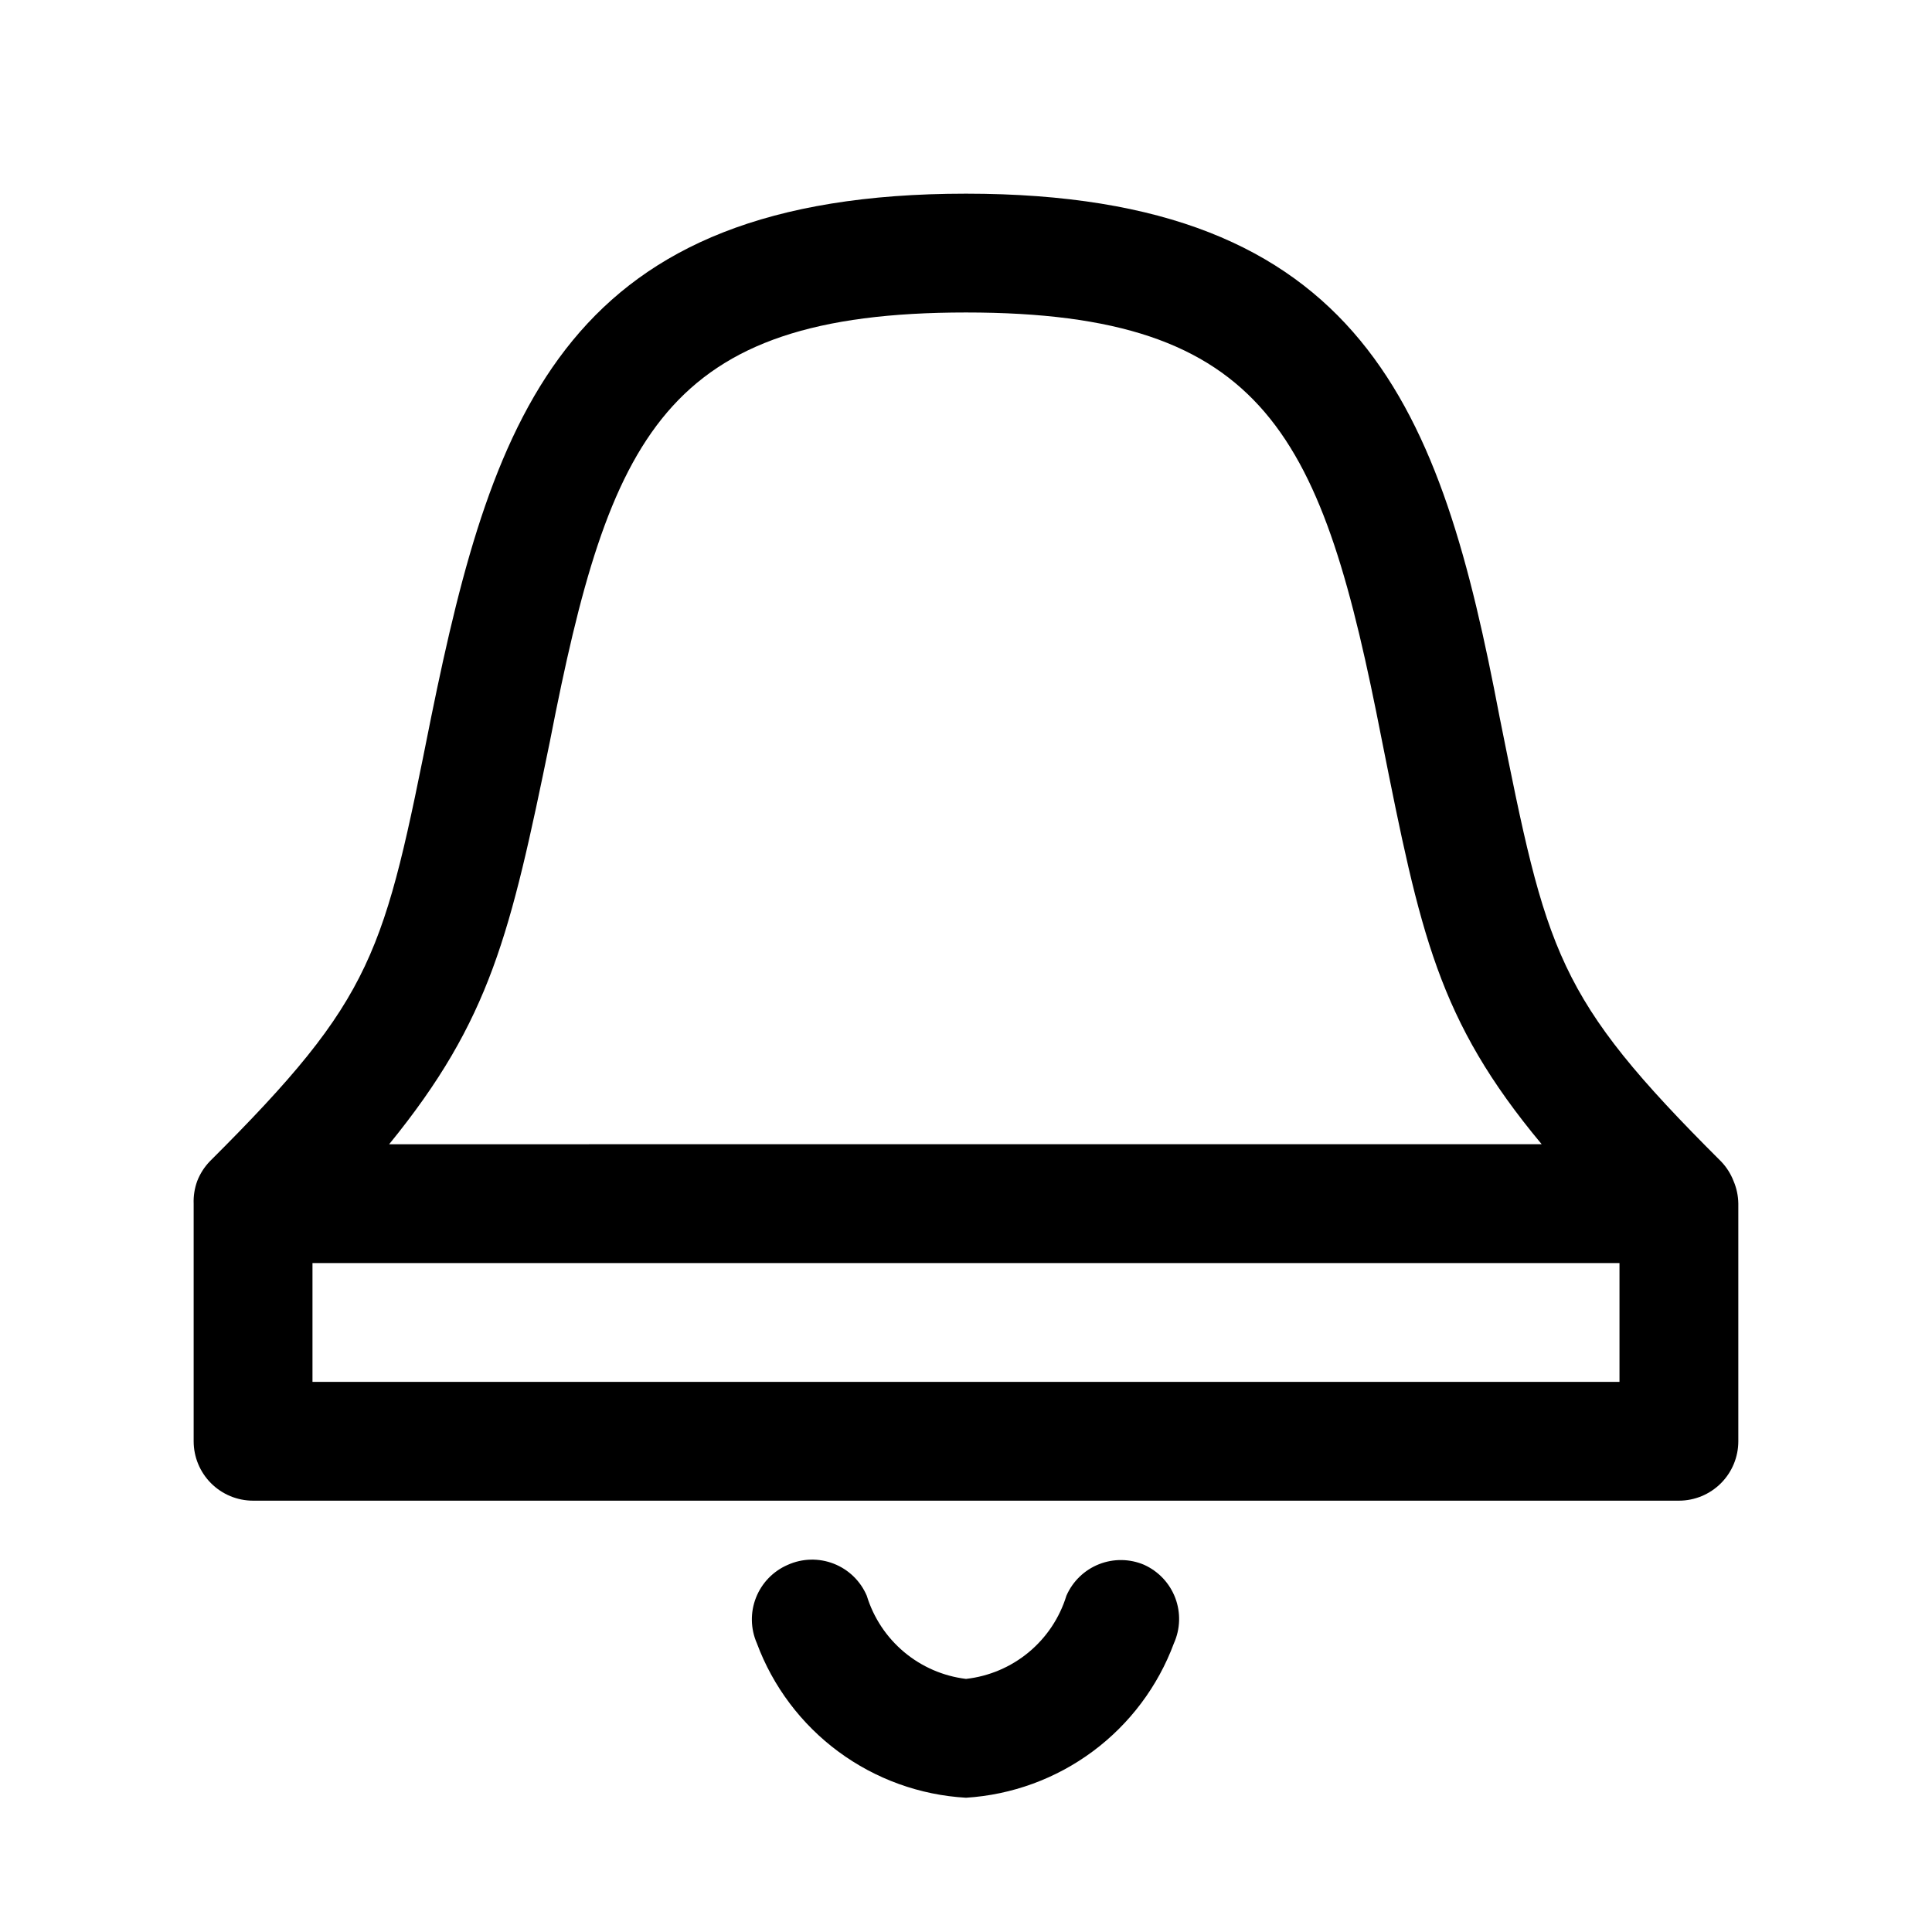 <?xml version="1.0" encoding="UTF-8"?>
<!-- Uploaded to: SVG Repo, www.svgrepo.com, Generator: SVG Repo Mixer Tools -->
<svg fill="#000000" width="800px" height="800px" version="1.1" viewBox="144 144 512 512" xmlns="http://www.w3.org/2000/svg">
 <g>
  <path d="m603.41 456.99c-0.746-1.934-1.871-3.699-3.305-5.195-43.926-43.77-46.129-55.105-58.727-117.92-15.43-81.082-35.895-138.55-141.38-138.55-105.49 0-125.17 57.469-141.7 138.55-12.594 62.977-14.801 74.156-58.727 117.92h0.004c-1.434 1.496-2.559 3.262-3.309 5.195-0.699 1.914-1.02 3.945-0.945 5.984v62.977-0.004c0 4.176 1.66 8.184 4.613 11.133 2.953 2.953 6.957 4.613 11.133 4.613h377.86c4.176 0 8.18-1.66 11.133-4.613 2.953-2.949 4.613-6.957 4.613-11.133v-62.973c-0.027-2.059-0.453-4.094-1.262-5.984zm-313.62-116.82c15.746-80.609 30.23-113.36 110.21-113.36s94.465 32.746 110.21 113.36c10.234 51.324 14.801 73.996 42.352 107.06l-305.43 0.004c26.922-33.062 32.117-55.734 42.664-107.06zm283.39 170.04h-346.37v-31.488h346.37z"/>
  <path d="m447.23 558.7c-3.82-1.637-8.137-1.691-12-0.16-3.863 1.535-6.965 4.535-8.625 8.348-1.805 5.867-5.281 11.078-10.012 14.996-4.727 3.914-10.496 6.363-16.594 7.043-6.047-0.738-11.746-3.211-16.414-7.125-4.664-3.91-8.098-9.094-9.879-14.914-1.66-3.891-4.812-6.953-8.75-8.492-3.941-1.539-8.332-1.43-12.191 0.305-3.852 1.66-6.879 4.785-8.418 8.688-1.535 3.902-1.453 8.254 0.23 12.094 4.262 11.469 11.773 21.449 21.617 28.719 9.84 7.269 21.586 11.516 33.805 12.215 12.16-0.762 23.836-5.031 33.617-12.297 9.781-7.266 17.246-17.215 21.484-28.637 1.703-3.801 1.832-8.121 0.359-12.016-1.477-3.894-4.438-7.047-8.23-8.766z"/>
 </g>
</svg>